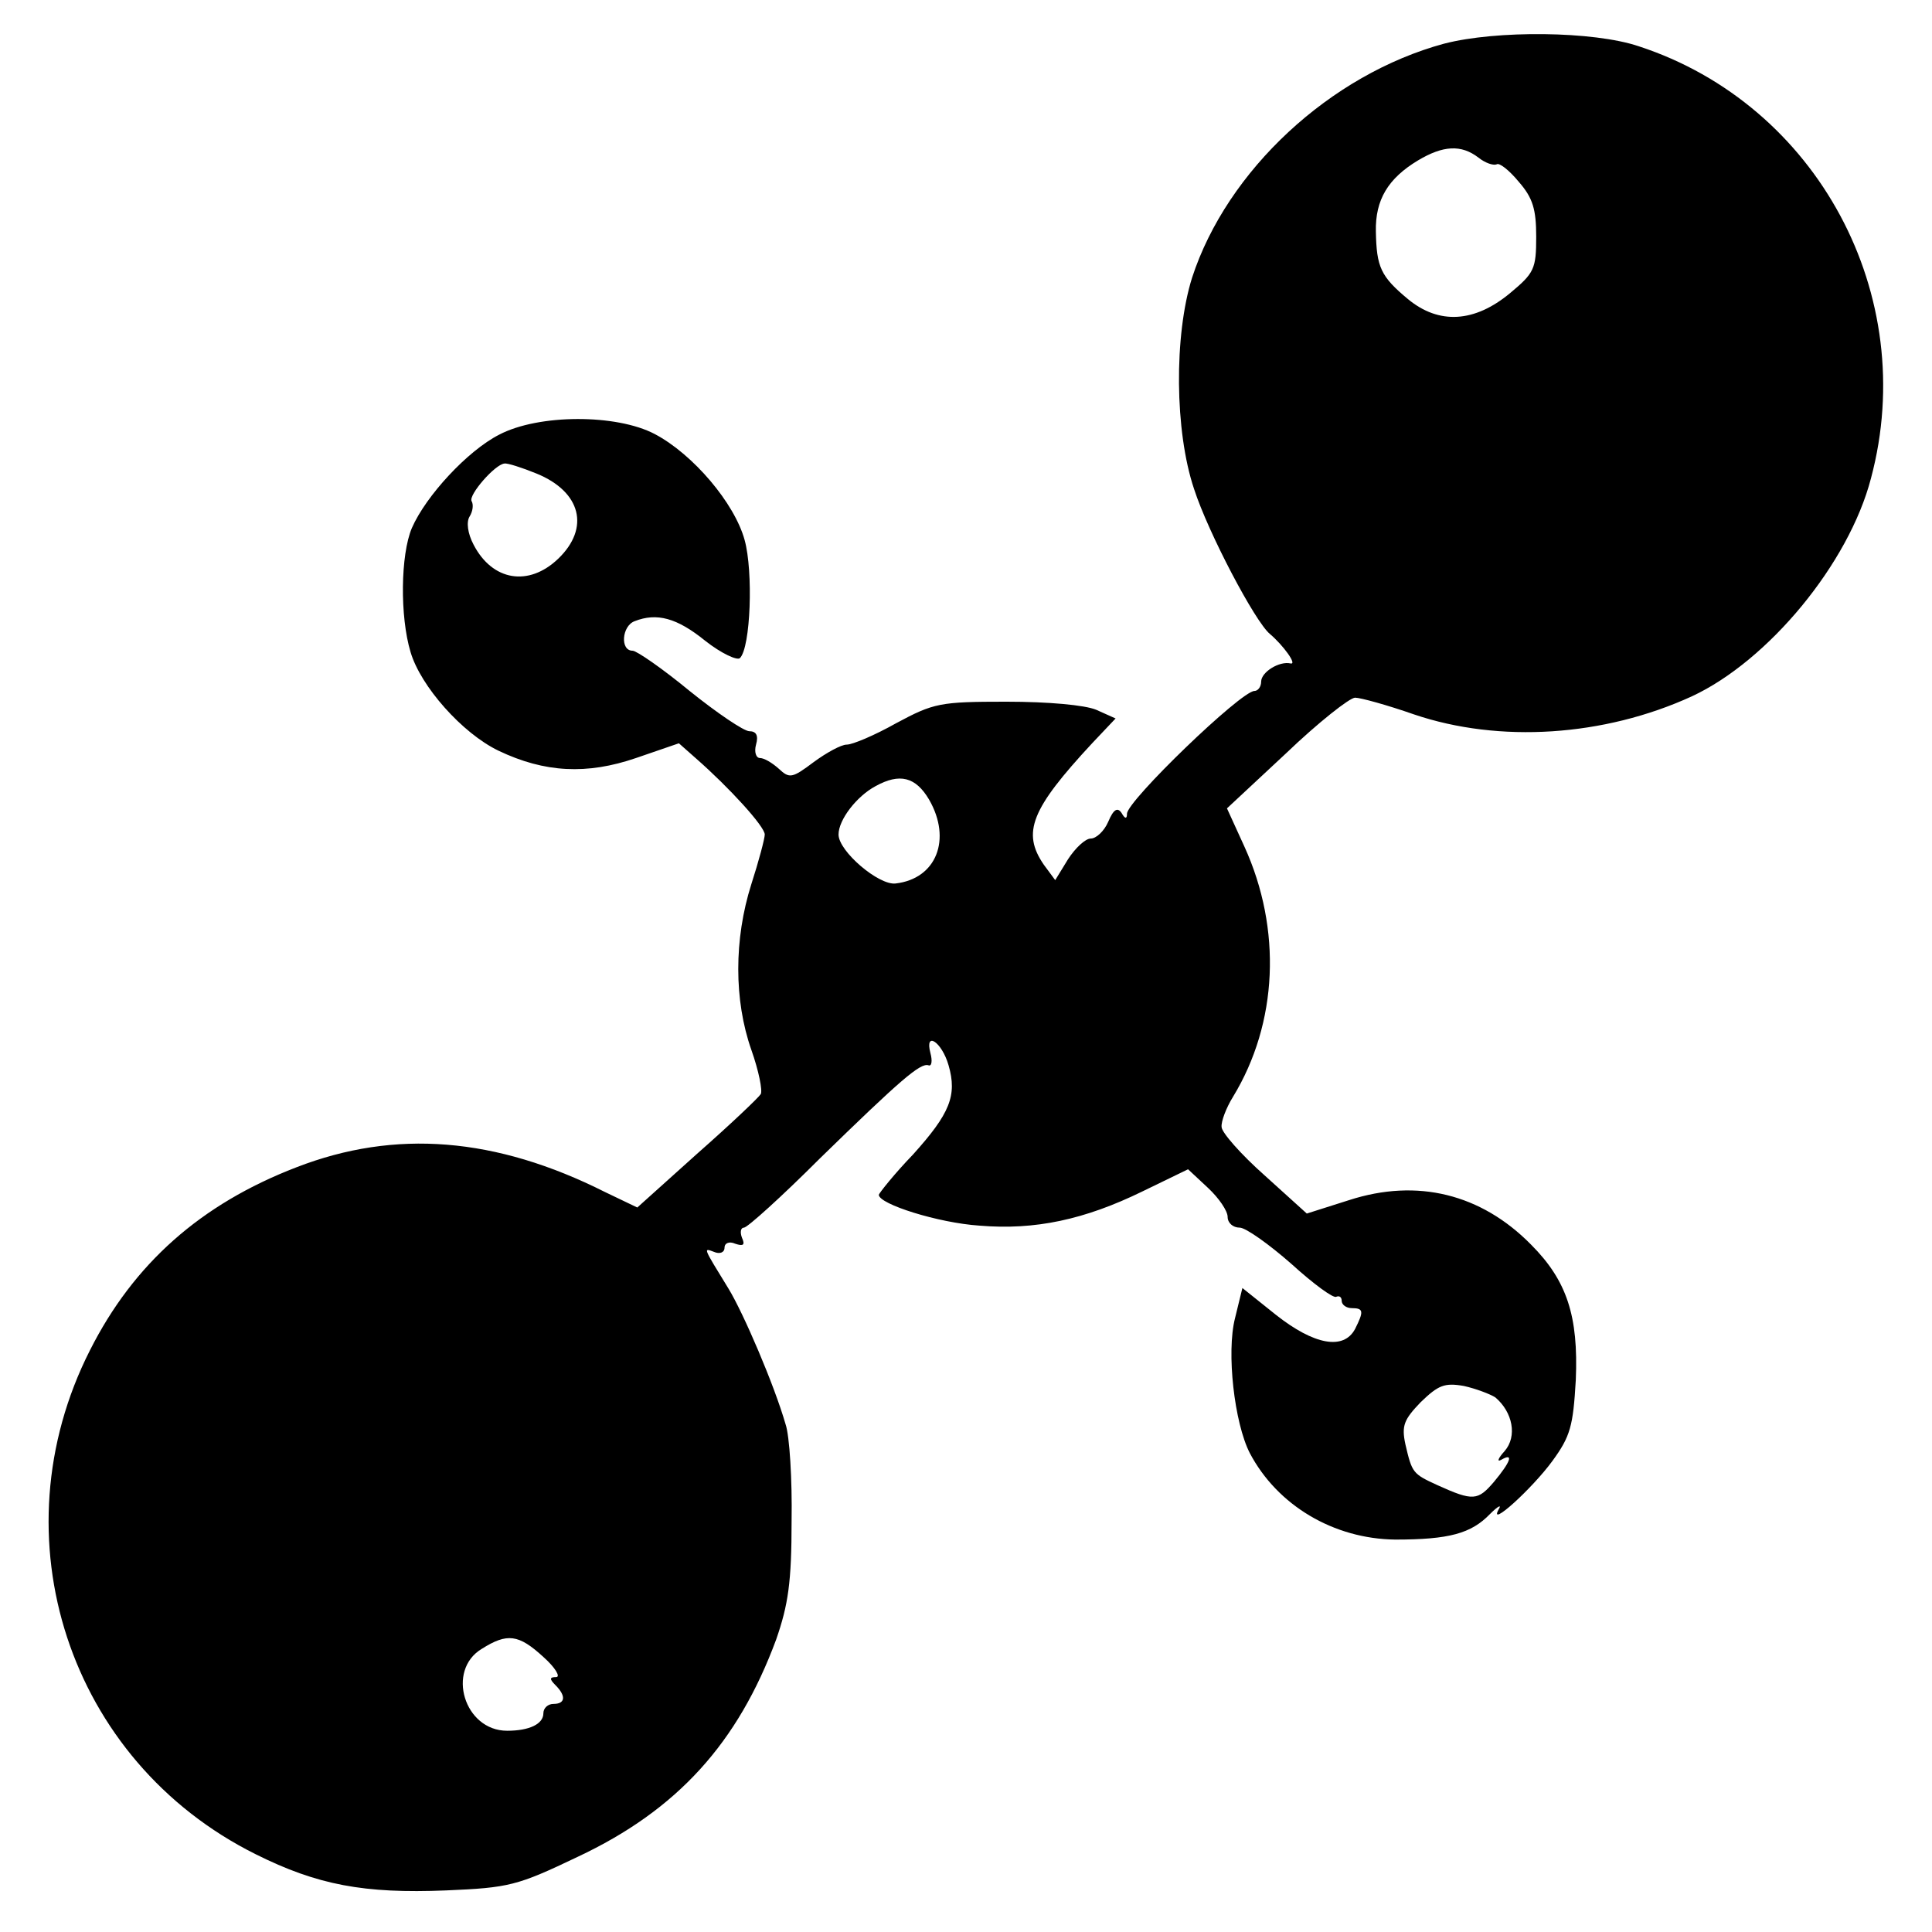<?xml version="1.0" standalone="no"?>
<!DOCTYPE svg PUBLIC "-//W3C//DTD SVG 20010904//EN"
 "http://www.w3.org/TR/2001/REC-SVG-20010904/DTD/svg10.dtd">
<svg version="1.0" xmlns="http://www.w3.org/2000/svg"
 width="288pt" height="288pt" viewBox="0 0 288 288"
 preserveAspectRatio="xMidYMid meet">
<g transform="translate(0,288) scale(0.1,-0.1)"
fill="#000000" stroke="none">
<path d="M2153 2815 c-170 -46 -324 -189 -376 -349 -27 -86 -26 -229 3 -315
21 -65 91 -198 113 -216 20 -17 41 -46 31 -44 -17 4 -44 -13 -44 -27 0 -8 -5
-14 -10 -14 -20 0 -190 -164 -190 -183 0 -8 -3 -8 -8 1 -6 9 -12 6 -20 -13 -6
-14 -18 -25 -26 -25 -8 0 -23 -14 -34 -31 l-19 -31 -17 23 c-33 48 -19 83 72
181 l35 37 -29 13 c-17 7 -71 12 -134 12 -99 0 -108 -2 -164 -32 -32 -18 -65
-32 -74 -32 -8 0 -30 -12 -49 -26 -32 -24 -36 -25 -52 -10 -10 9 -22 16 -28
16 -6 0 -9 9 -6 20 4 14 0 20 -10 20 -8 0 -48 27 -89 60 -40 33 -79 60 -85 60
-19 0 -16 37 3 44 33 13 63 5 105 -29 24 -19 48 -30 52 -26 16 16 20 129 7
176 -15 55 -77 128 -134 158 -57 30 -173 30 -232 -1 -47 -24 -109 -91 -130
-139 -17 -40 -18 -132 -2 -185 15 -51 77 -121 131 -147 69 -33 132 -36 205
-11 l64 22 26 -23 c49 -43 102 -101 102 -113 0 -6 -9 -40 -20 -74 -26 -82 -26
-173 0 -247 11 -31 17 -61 14 -66 -3 -5 -45 -45 -95 -89 l-89 -80 -48 23
c-163 82 -313 94 -460 37 -143 -55 -243 -144 -308 -273 -141 -278 -32 -612
247 -751 92 -46 162 -59 284 -54 94 4 106 7 196 50 149 70 239 170 296 324 18
52 23 85 23 177 1 61 -3 127 -9 144 -17 59 -63 166 -85 202 -38 62 -38 61 -22
55 9 -4 16 -1 16 6 0 7 7 10 16 6 12 -4 15 -2 10 9 -3 8 -2 15 3 15 5 0 56 46
113 103 120 117 150 143 162 139 5 -2 6 7 3 18 -9 34 17 17 27 -18 13 -45 2
-72 -53 -133 -28 -29 -50 -57 -51 -60 0 -14 89 -42 150 -46 83 -7 157 9 243
51 l68 33 30 -28 c16 -15 29 -34 29 -43 0 -9 8 -16 18 -16 9 0 44 -25 77 -54
33 -30 63 -52 67 -49 5 2 8 -1 8 -6 0 -6 7 -11 15 -11 18 0 18 -5 5 -31 -17
-32 -61 -24 -118 21 l-50 40 -11 -45 c-13 -51 -1 -156 22 -201 41 -78 125
-128 217 -129 80 0 113 9 141 38 12 12 18 15 13 7 -16 -29 50 31 80 72 27 37
31 52 35 121 4 95 -13 148 -67 202 -74 75 -169 99 -271 66 l-63 -20 -63 57
c-35 31 -64 64 -64 72 -1 8 7 29 17 45 67 110 73 250 17 373 l-26 57 88 82
c48 46 95 83 103 83 8 0 48 -11 88 -25 127 -43 283 -33 414 27 114 53 234 198
267 325 73 273 -80 557 -346 644 -68 23 -213 24 -290 4z m51 -170 c10 -8 22
-12 27 -10 4 3 19 -9 33 -26 21 -24 26 -41 26 -82 0 -48 -3 -54 -39 -84 -53
-44 -106 -47 -152 -9 -41 34 -47 48 -48 101 -1 47 18 79 63 106 37 22 64 24
90 4z m-1404 -471 c66 -27 80 -81 32 -127 -44 -42 -98 -33 -126 21 -9 17 -11
34 -6 42 5 8 6 18 3 23 -5 9 35 55 49 56 4 1 26 -6 48 -15z m585 -486 c34 -59
11 -118 -50 -125 -25 -3 -85 48 -85 73 0 22 27 57 55 72 36 20 60 14 80 -20z
m844 -891 c26 -22 33 -58 14 -80 -10 -11 -12 -17 -5 -13 19 11 14 -3 -11 -33
-24 -28 -31 -29 -84 -5 -37 17 -38 18 -48 61 -6 28 -2 37 23 63 26 25 35 29
64 24 18 -4 39 -12 47 -17z m-1419 -387 c18 -16 26 -30 19 -30 -10 0 -10 -3
-1 -12 16 -16 15 -28 -3 -28 -8 0 -15 -6 -15 -14 0 -16 -21 -26 -54 -26 -64 0
-91 90 -38 122 38 24 55 22 92 -12z"/>
</g>
</svg>
